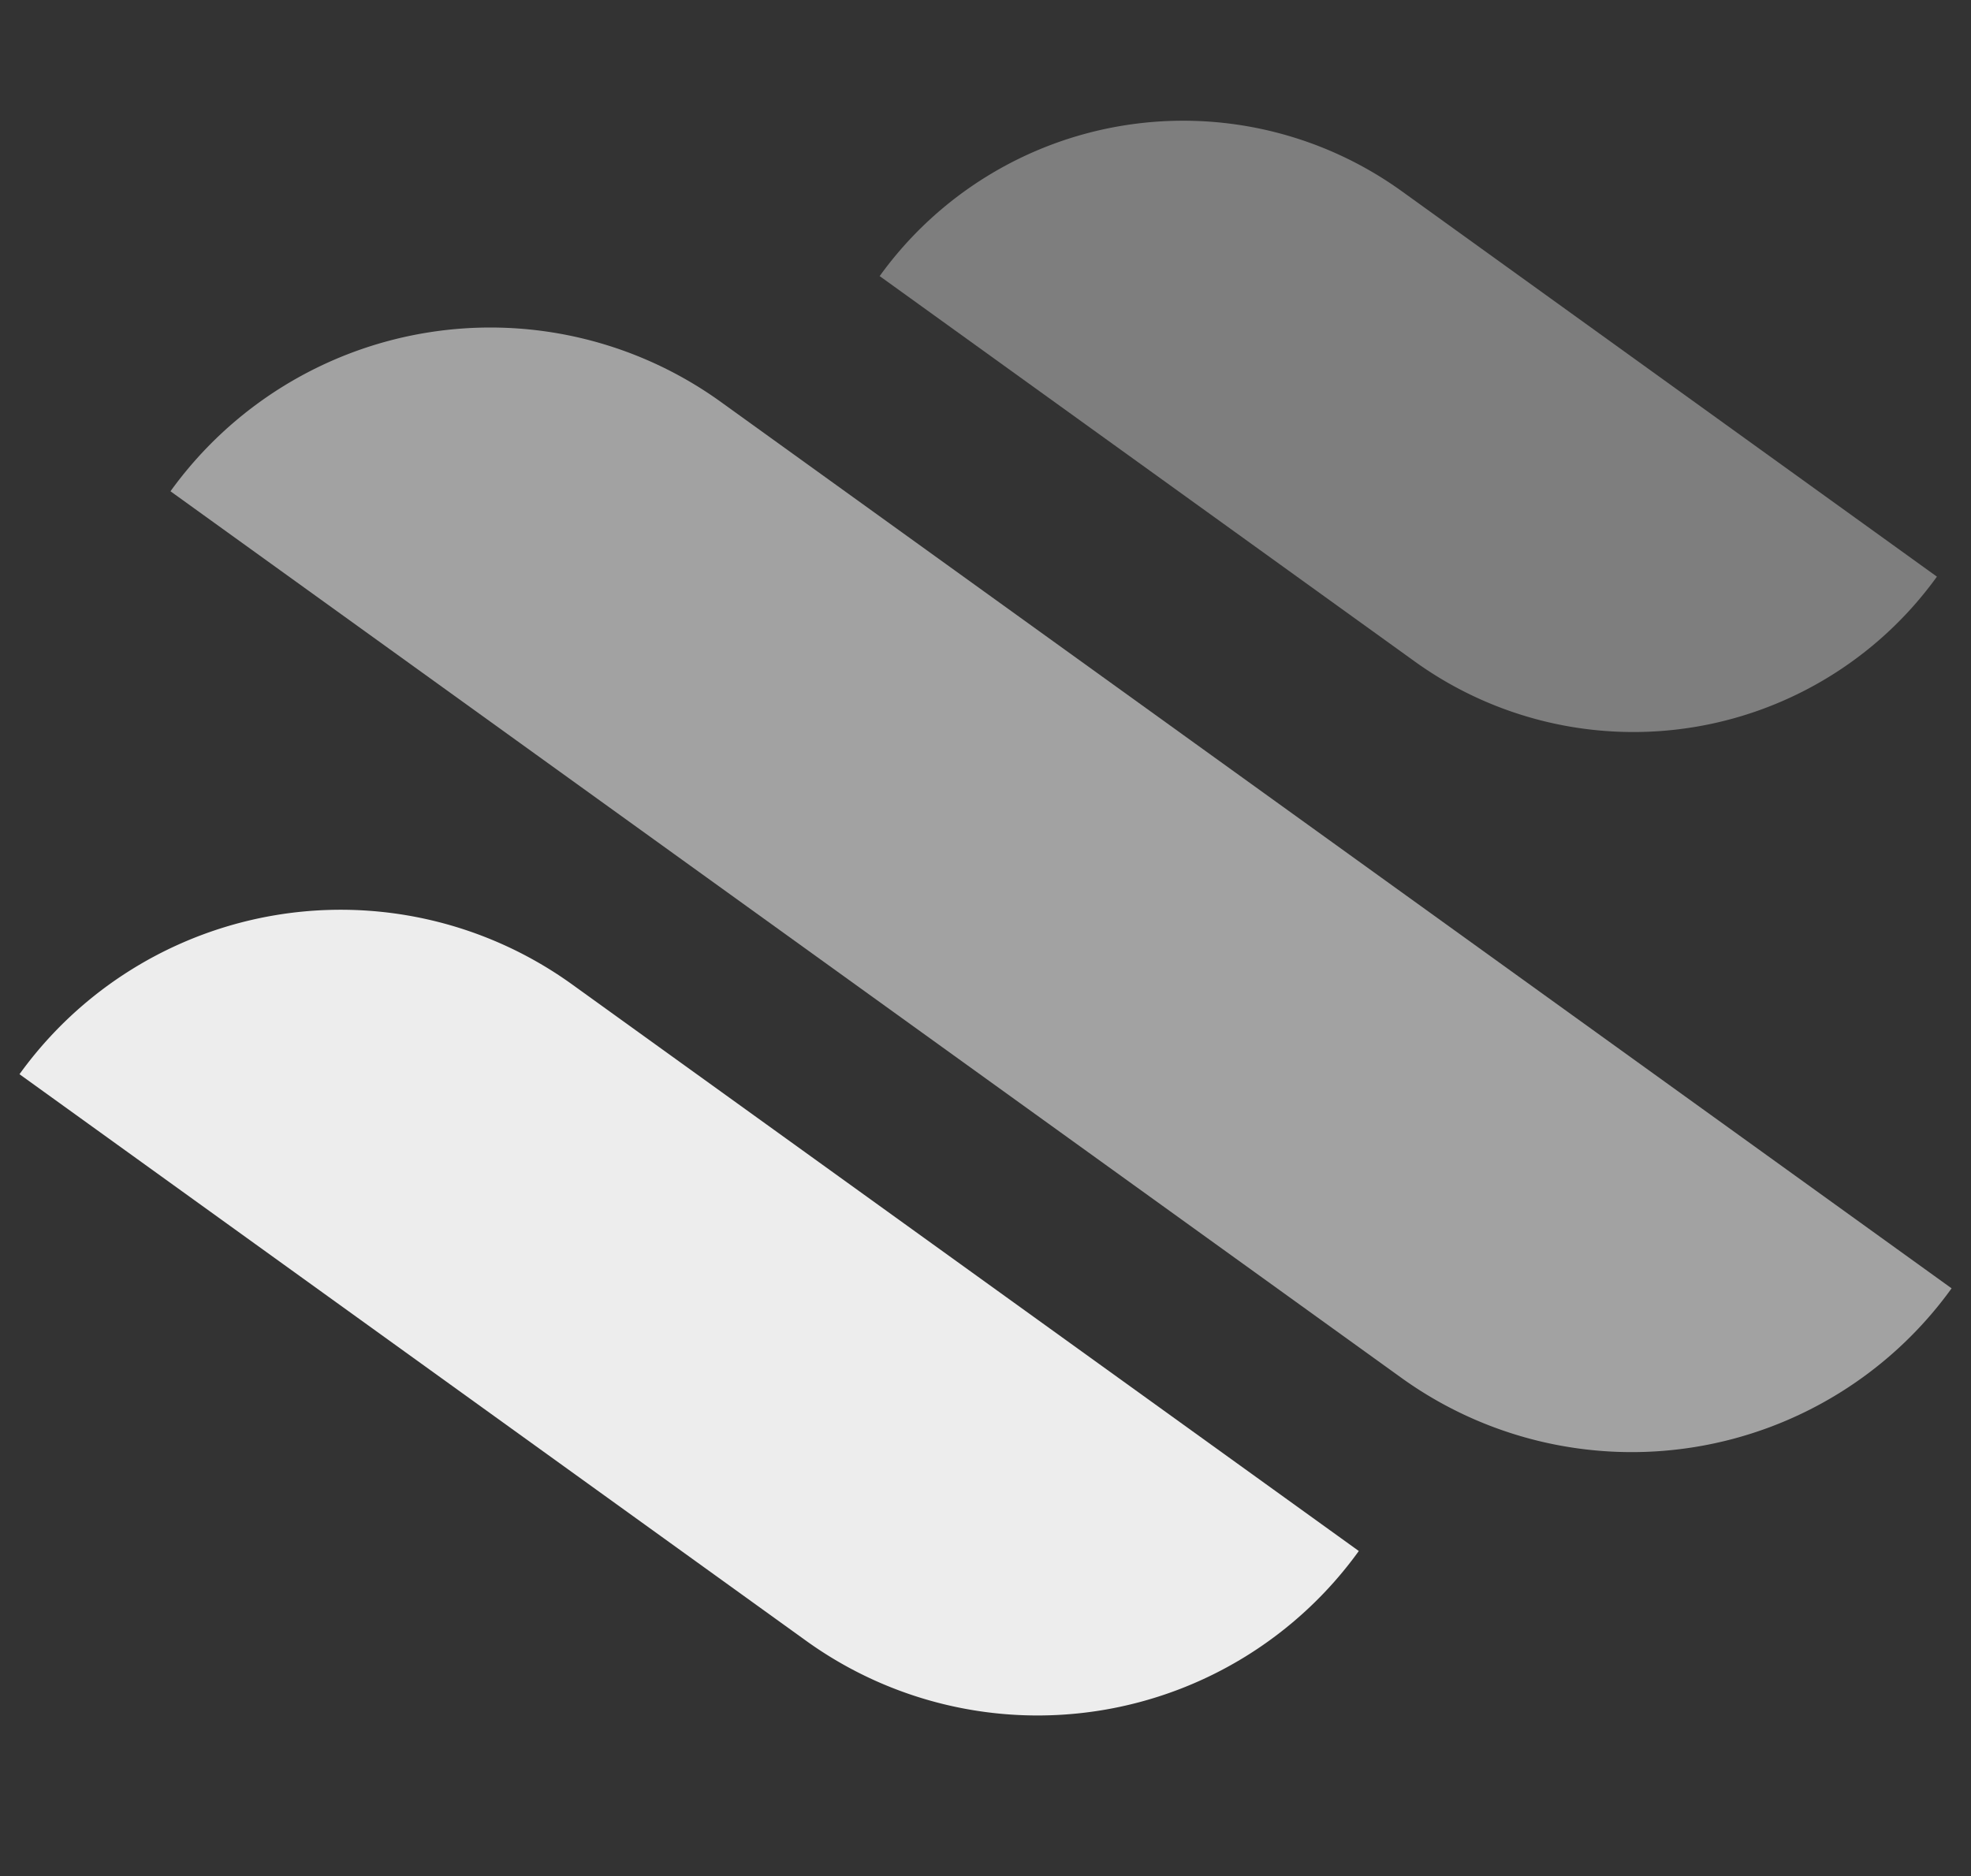 <svg xmlns="http://www.w3.org/2000/svg" width="806.922" height="768.243" viewBox="0 0 806.922 768.243"><rect x="0" y="0" width="806.922" height="768.243" fill="#333333" stroke="none"/><g id="Group_20" data-name="Group 20" transform="translate(120.053 -39.234) rotate(-10)"><path id="ant-rozetsky-HXOllTSwrpM-unsplash" d="M39.373,44.668a153.149,153.149,0,0,1,216.563,2.911l188.325,193.45A153.149,153.149,0,0,1,227.7,238.118Z" transform="translate(170.615 147)" fill="rgba(237,237,237,0.4)"></path><path id="ant-rozetsky-HXOllTSwrpM-unsplash-2" data-name="ant-rozetsky-HXOllTSwrpM-unsplash" d="M0,72.392a162.073,162.073,0,0,1,229.19,3.075L506.082,359.882a162.082,162.082,0,0,1-229.19-3.065Z" transform="translate(-193.568 379.973)" fill="#ededed"></path><path id="ant-rozetsky-HXOllTSwrpM-unsplash-3" data-name="ant-rozetsky-HXOllTSwrpM-unsplash" d="M9.984,50.325A161.39,161.39,0,0,1,238.2,53.389L671.409,498.374a161.39,161.39,0,0,1-228.217-3.054Z" transform="translate(-101.221 177.698)" fill="rgba(237,237,237,0.6)"></path></g></svg>